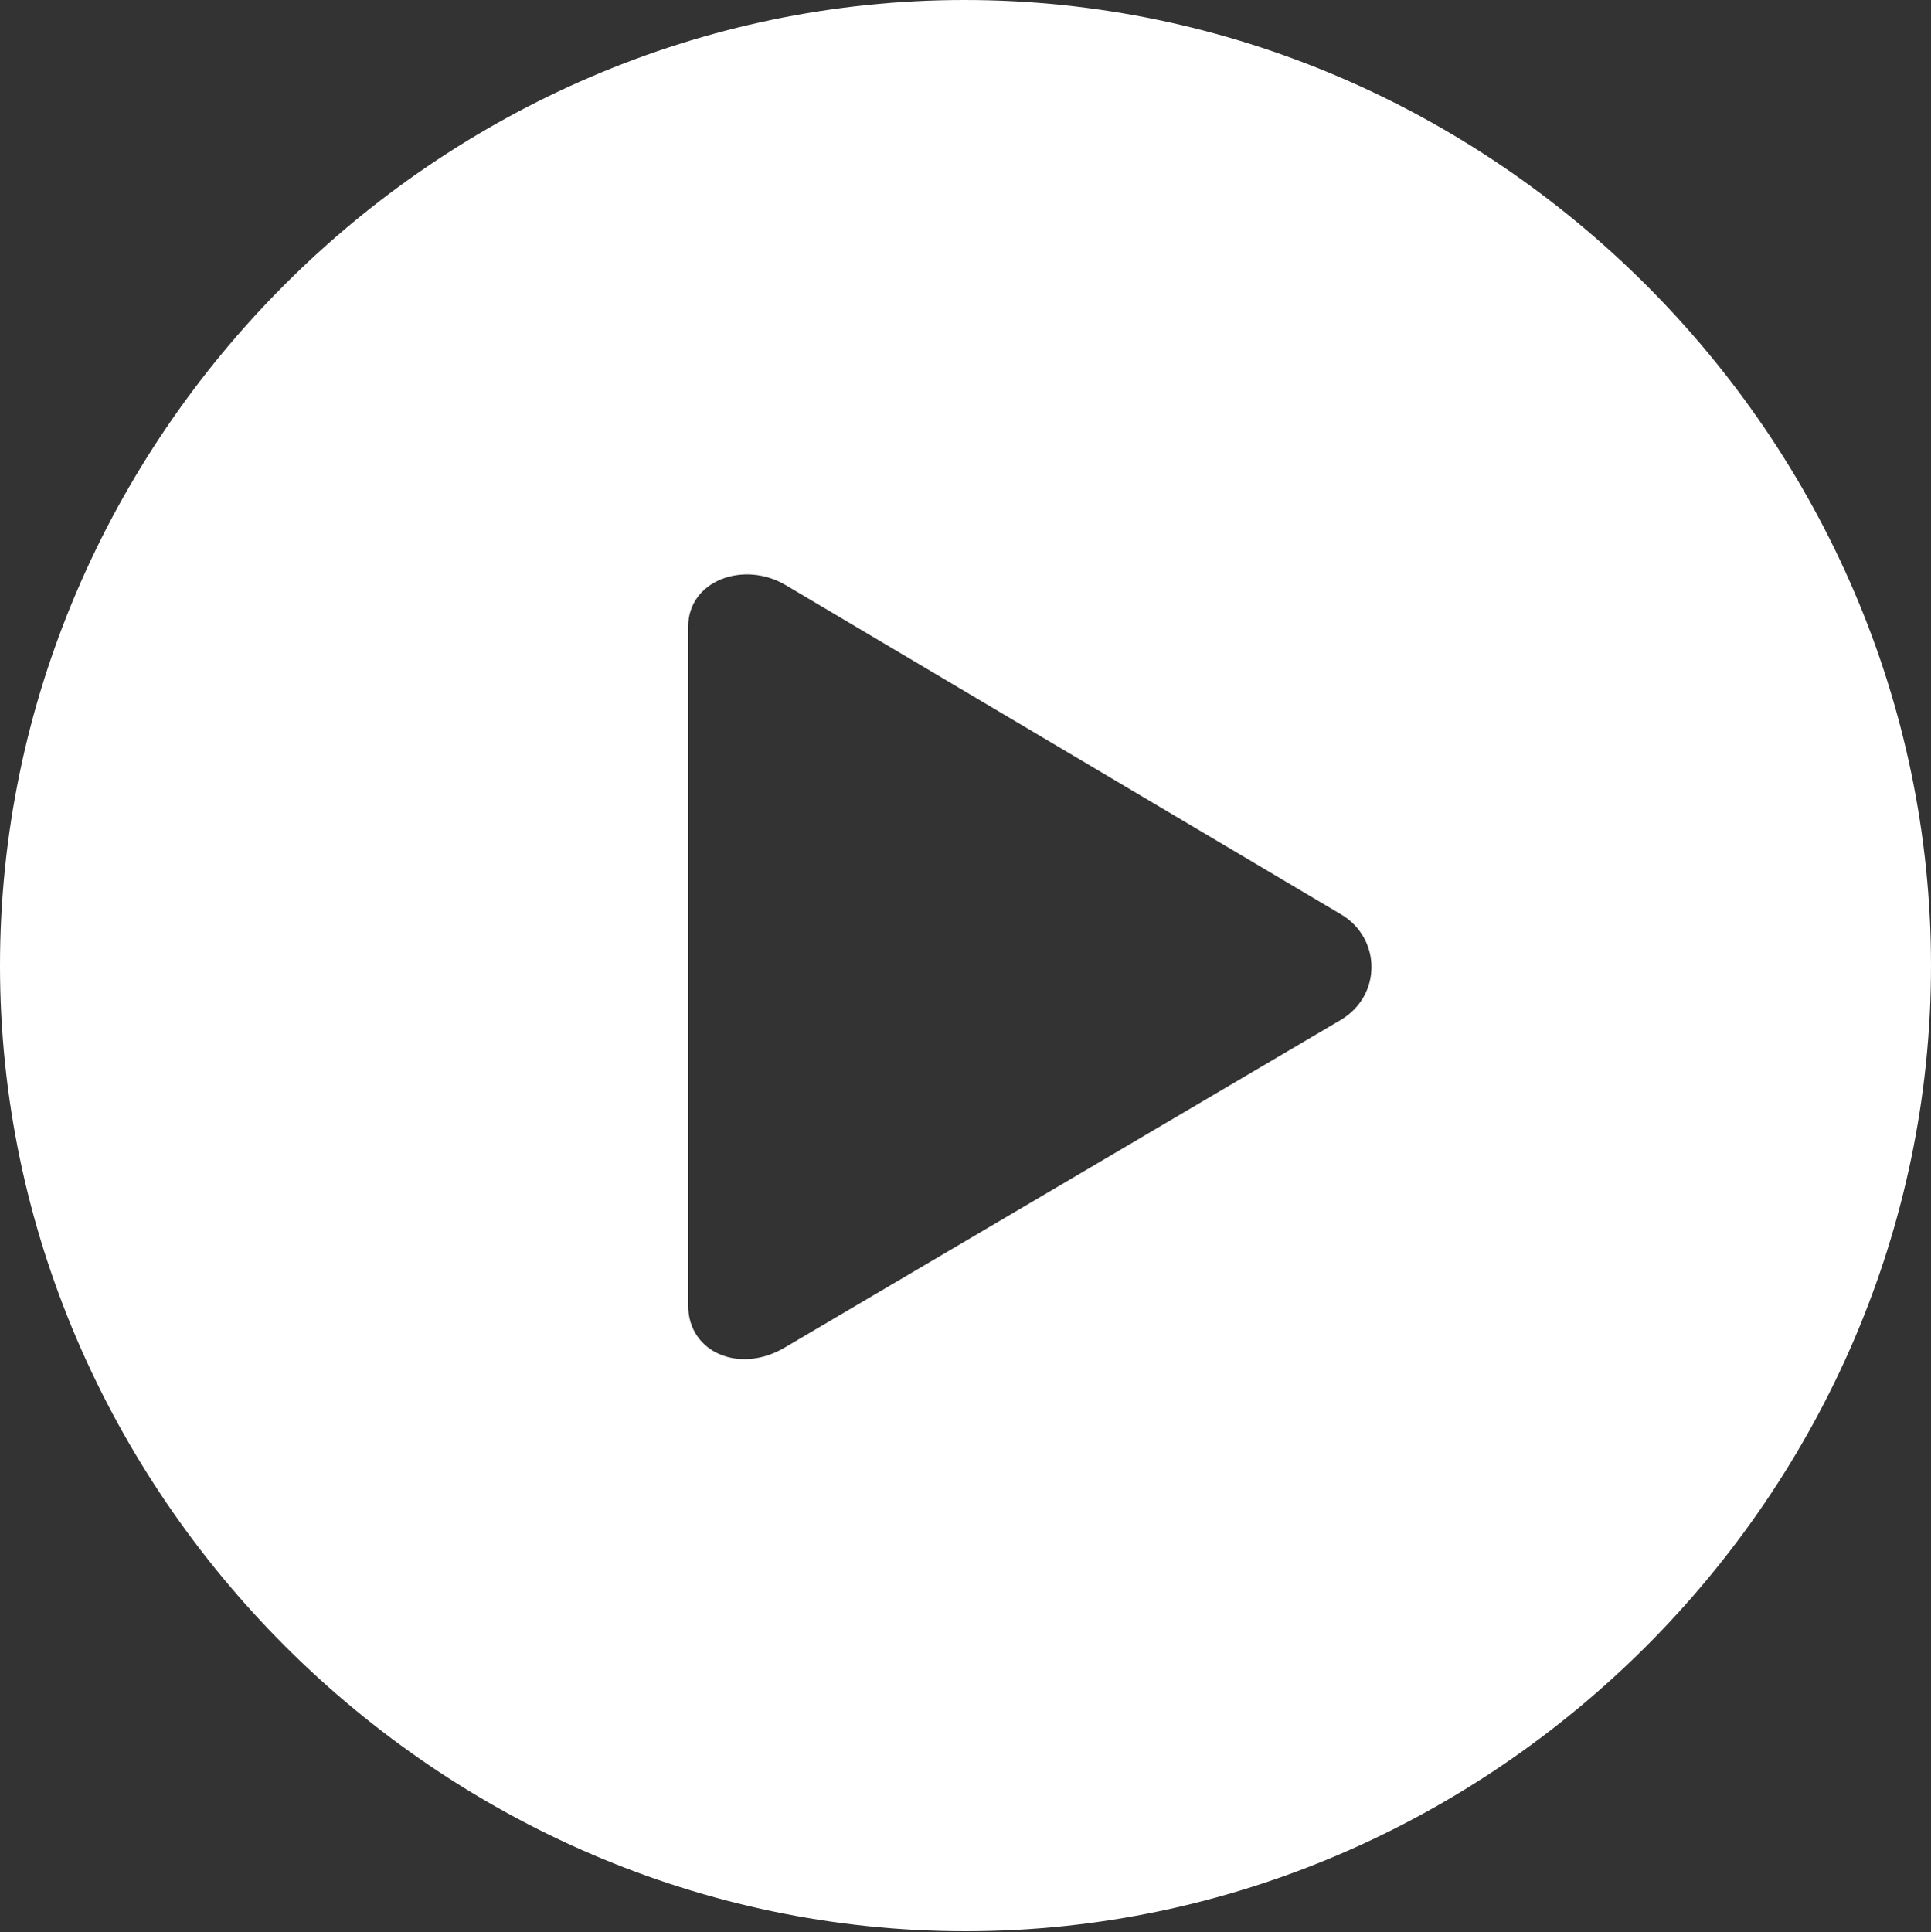 <svg version="1.1"
       xmlns="http://www.w3.org/2000/svg"
       xmlns:xlink="http://www.w3.org/1999/xlink" width="19.922" height="19.932">
       <rect width="100%" height="100%" fill="#333333" stroke="none"/>
       <g>
              <rect height="19.932" opacity="0" width="19.922" x="0" y="0"/>
              <path d="M9.961 19.922C15.41 19.922 19.922 15.4 19.922 9.961C19.922 4.512 15.4 0 9.951 0C4.512 0 0 4.512 0 9.961C0 15.4 4.521 19.922 9.961 19.922ZM8.105 13.896C7.637 14.18 7.1 13.955 7.1 13.467L7.1 6.465C7.1 5.986 7.676 5.781 8.105 6.035L13.838 9.434C14.248 9.678 14.258 10.264 13.838 10.518Z" fill="#ffffff" fill-opacity="1"/>
       </g>
</svg>
